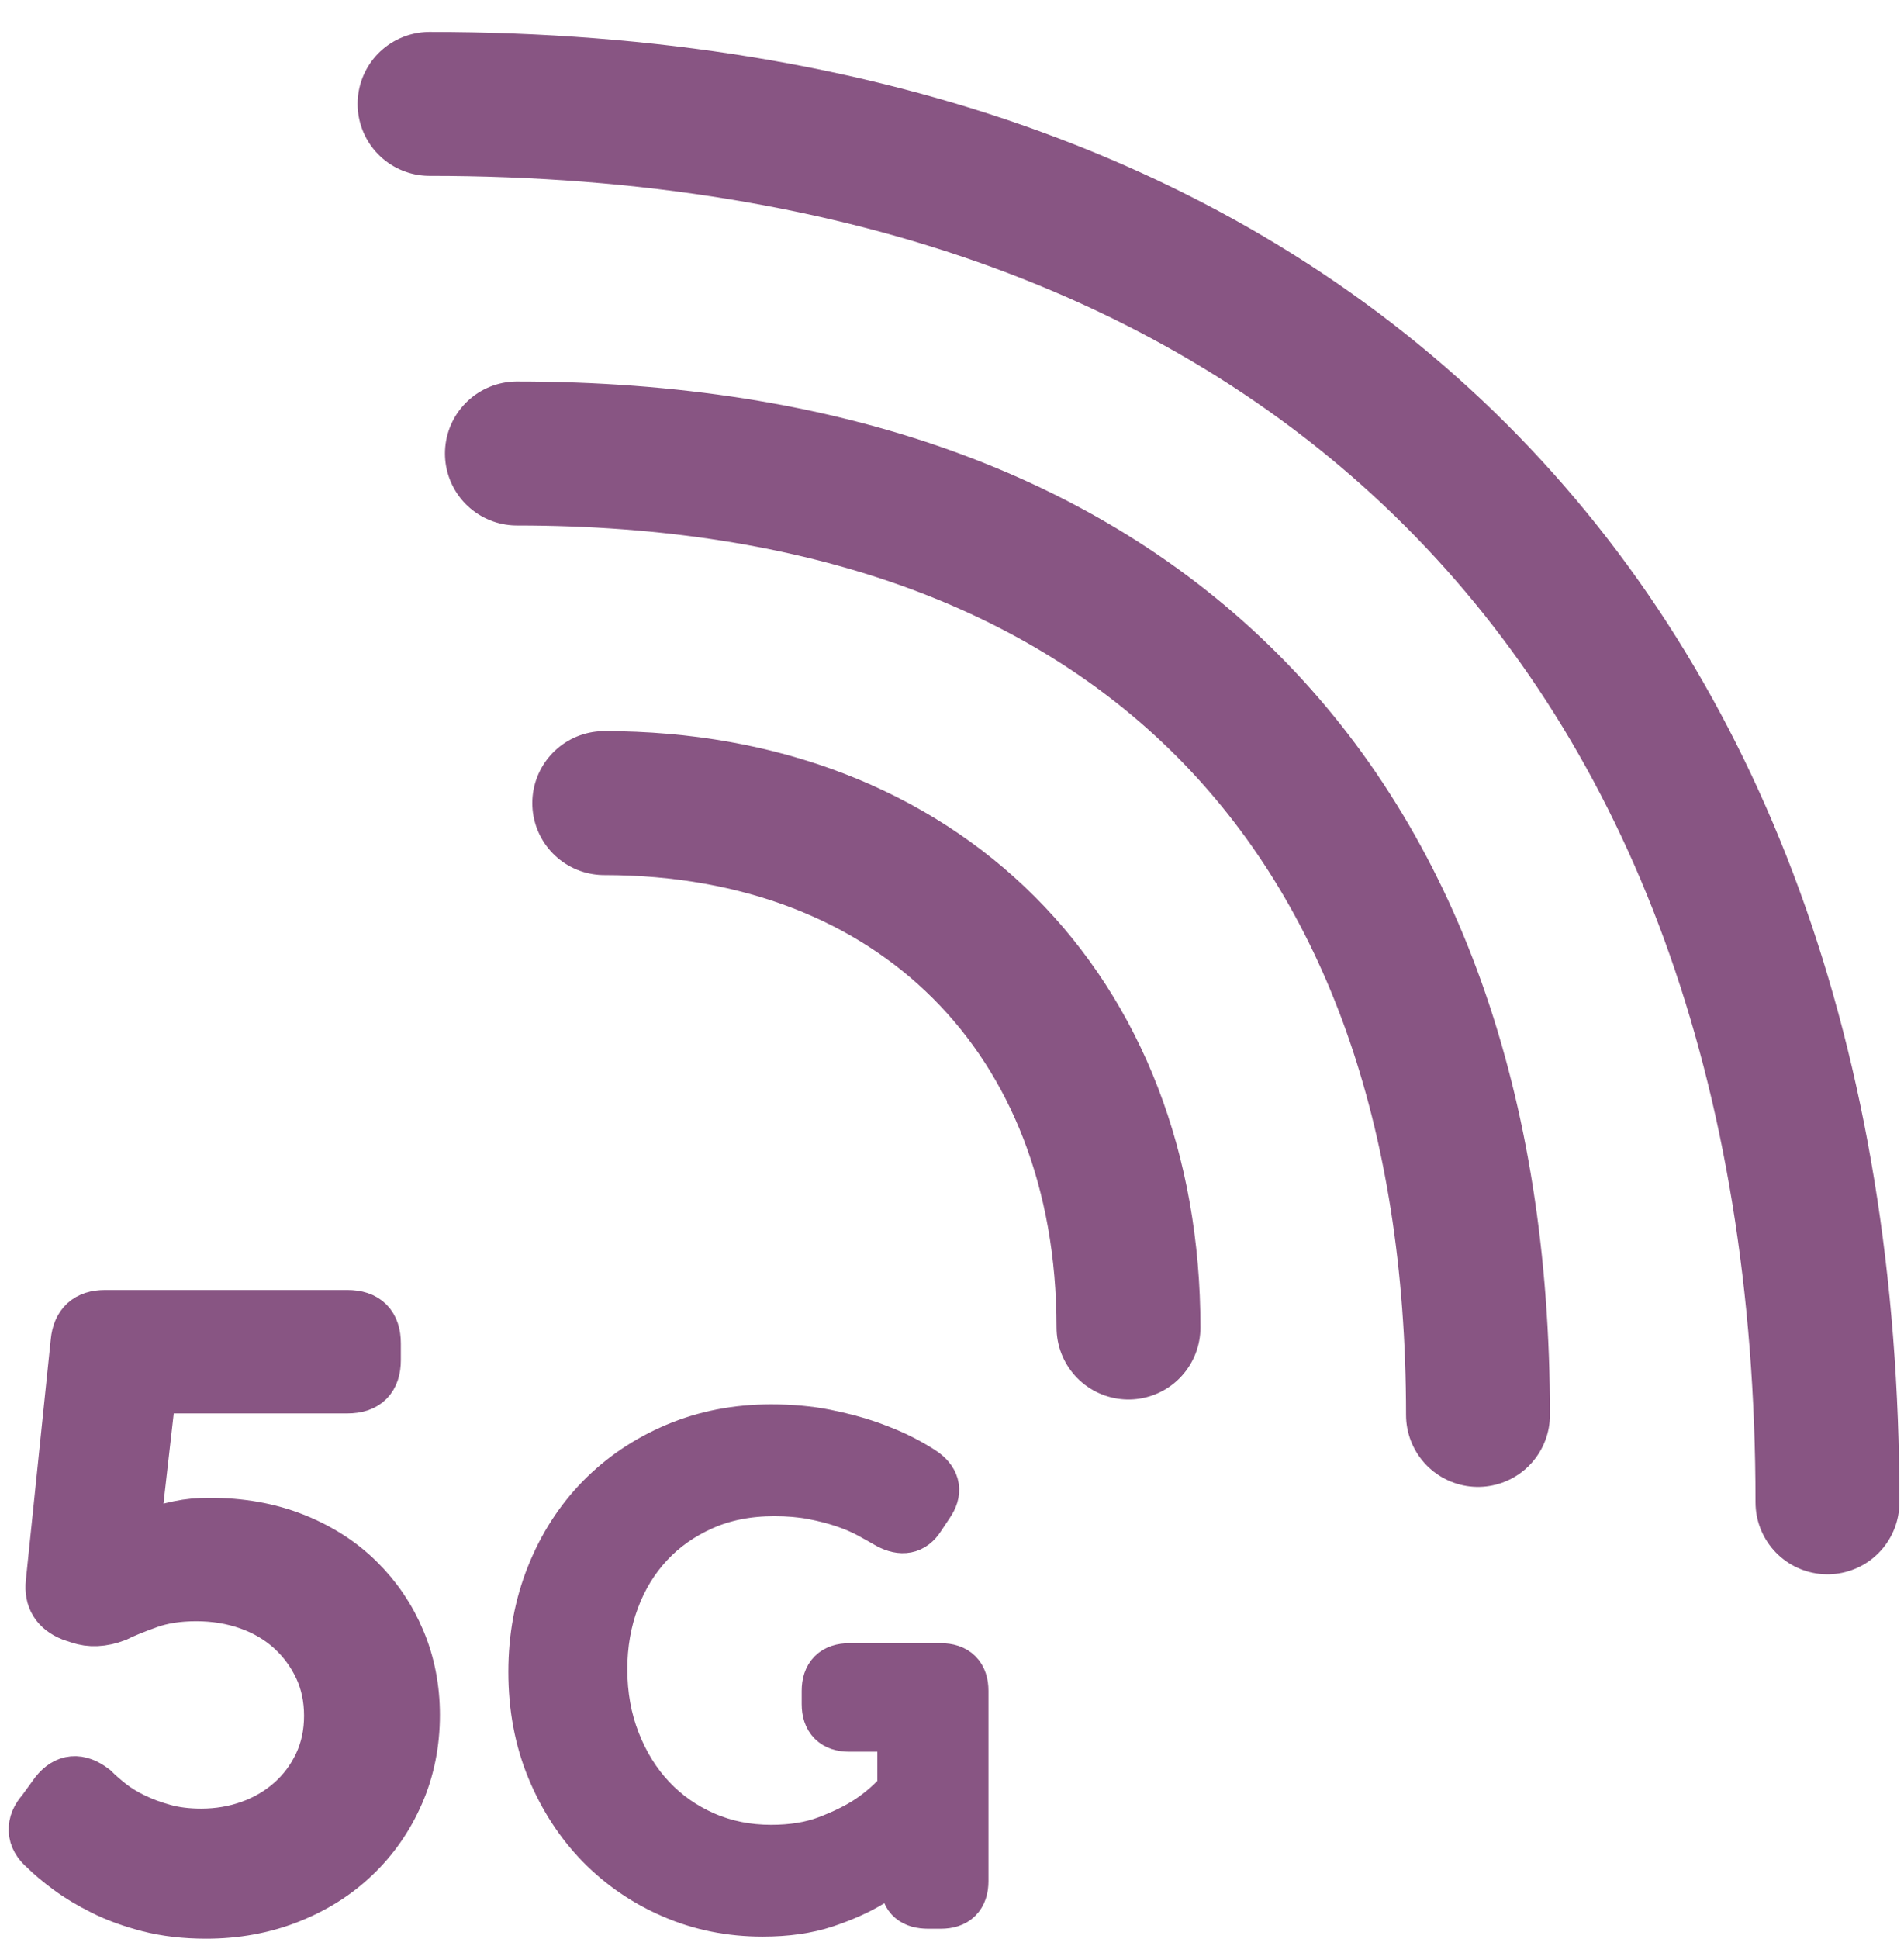 <?xml version="1.0" encoding="UTF-8"?>
<svg width="55px" height="56px" viewBox="0 0 55 56" version="1.1" xmlns="http://www.w3.org/2000/svg" xmlns:xlink="http://www.w3.org/1999/xlink">
    <title>Group 15</title>
    <g id="ARCEP-rapport_annuel-001-home" stroke="none" stroke-width="1" fill="none" fill-rule="evenodd">
        <g id="001_RA_ARCEP_one_page_desk" transform="translate(-170, -9346)">
            <g id="04---connectivité" transform="translate(111, 6777)">
                <g id="06---l'observatoire" transform="translate(0, 2506)">
                    <g id="Group-15" transform="translate(60, 66)">
                        <path d="M16.455,20.19 C25.515,20.19 31.598,26.273 31.598,35.333" id="Stroke-1" stroke="#885583" stroke-width="4.157" stroke-linecap="round" stroke-linejoin="round"></path>
                        <path d="M13.932,10.095 C31.599,10.095 41.694,20.19 41.694,37.857" id="Stroke-3" stroke="#885583" stroke-width="4.157" stroke-linecap="round" stroke-linejoin="round"></path>
                        <path d="M11.408,0 C36.646,0 51.789,15.143 51.789,40.381" id="Stroke-5" stroke="#885583" stroke-width="4.157" stroke-linecap="round" stroke-linejoin="round"></path>
                        <path d="M0.301,50.384 C0.11,50.224 0.009,50.048 0.001,49.856 C-0.007,49.664 0.07,49.48 0.23,49.304 L0.613,48.776 C0.917,48.392 1.277,48.36 1.694,48.68 C1.822,48.808 1.982,48.948 2.173,49.1 C2.365,49.252 2.593,49.392 2.858,49.52 C3.121,49.648 3.413,49.756 3.734,49.844 C4.053,49.932 4.413,49.976 4.814,49.976 C5.309,49.976 5.781,49.896 6.23,49.736 C6.677,49.576 7.073,49.344 7.417,49.04 C7.761,48.737 8.033,48.372 8.234,47.948 C8.433,47.524 8.533,47.056 8.533,46.544 C8.533,46.032 8.433,45.564 8.234,45.14 C8.033,44.717 7.761,44.348 7.417,44.036 C7.073,43.724 6.665,43.484 6.194,43.316 C5.721,43.148 5.213,43.064 4.669,43.064 C4.141,43.064 3.677,43.136 3.278,43.28 C2.877,43.424 2.565,43.552 2.341,43.664 C1.957,43.808 1.605,43.824 1.285,43.712 L1.07,43.64 C0.637,43.464 0.446,43.152 0.493,42.704 L1.213,35.744 C1.261,35.248 1.533,35 2.03,35 L9.037,35 C9.566,35 9.829,35.264 9.829,35.792 L9.829,36.272 C9.829,36.8 9.566,37.064 9.037,37.064 L3.349,37.064 L2.942,40.64 C2.925,40.864 2.902,41.072 2.869,41.264 C2.853,41.36 2.837,41.448 2.822,41.528 L2.869,41.528 C3.062,41.432 3.269,41.344 3.493,41.264 C3.686,41.2 3.913,41.14 4.177,41.084 C4.442,41.028 4.733,41 5.053,41 C5.949,41 6.761,41.144 7.489,41.432 C8.217,41.72 8.837,42.116 9.349,42.62 C9.862,43.124 10.257,43.708 10.537,44.372 C10.817,45.036 10.957,45.752 10.957,46.52 C10.957,47.336 10.805,48.092 10.501,48.788 C10.197,49.484 9.778,50.088 9.241,50.6 C8.705,51.113 8.069,51.512 7.333,51.8 C6.597,52.088 5.805,52.232 4.957,52.232 C4.349,52.232 3.797,52.168 3.301,52.04 C2.805,51.912 2.365,51.752 1.982,51.56 C1.597,51.368 1.265,51.168 0.986,50.96 C0.705,50.752 0.477,50.56 0.301,50.384" id="Fill-7" fill="#885583"></path>
                        <path d="M0.301,50.384 C0.11,50.224 0.009,50.048 0.001,49.856 C-0.007,49.664 0.07,49.48 0.23,49.304 L0.613,48.776 C0.917,48.392 1.277,48.36 1.694,48.68 C1.822,48.808 1.982,48.948 2.173,49.1 C2.365,49.252 2.593,49.392 2.858,49.52 C3.121,49.648 3.413,49.756 3.734,49.844 C4.053,49.932 4.413,49.976 4.814,49.976 C5.309,49.976 5.781,49.896 6.23,49.736 C6.677,49.576 7.073,49.344 7.417,49.04 C7.761,48.737 8.033,48.372 8.234,47.948 C8.433,47.524 8.533,47.056 8.533,46.544 C8.533,46.032 8.433,45.564 8.234,45.14 C8.033,44.717 7.761,44.348 7.417,44.036 C7.073,43.724 6.665,43.484 6.194,43.316 C5.721,43.148 5.213,43.064 4.669,43.064 C4.141,43.064 3.677,43.136 3.278,43.28 C2.877,43.424 2.565,43.552 2.341,43.664 C1.957,43.808 1.605,43.824 1.285,43.712 L1.07,43.64 C0.637,43.464 0.446,43.152 0.493,42.704 L1.213,35.744 C1.261,35.248 1.533,35 2.03,35 L9.037,35 C9.566,35 9.829,35.264 9.829,35.792 L9.829,36.272 C9.829,36.8 9.566,37.064 9.037,37.064 L3.349,37.064 L2.942,40.64 C2.925,40.864 2.902,41.072 2.869,41.264 C2.853,41.36 2.837,41.448 2.822,41.528 L2.869,41.528 C3.062,41.432 3.269,41.344 3.493,41.264 C3.686,41.2 3.913,41.14 4.177,41.084 C4.442,41.028 4.733,41 5.053,41 C5.949,41 6.761,41.144 7.489,41.432 C8.217,41.72 8.837,42.116 9.349,42.62 C9.862,43.124 10.257,43.708 10.537,44.372 C10.817,45.036 10.957,45.752 10.957,46.52 C10.957,47.336 10.805,48.092 10.501,48.788 C10.197,49.484 9.778,50.088 9.241,50.6 C8.705,51.113 8.069,51.512 7.333,51.8 C6.597,52.088 5.805,52.232 4.957,52.232 C4.349,52.232 3.797,52.168 3.301,52.04 C2.805,51.912 2.365,51.752 1.982,51.56 C1.597,51.368 1.265,51.168 0.986,50.96 C0.705,50.752 0.477,50.56 0.301,50.384 Z" id="Stroke-9" stroke="#885583" stroke-width="1.5"></path>
                        <path d="M14.434,45.275 C14.434,44.287 14.605,43.365 14.947,42.51 C15.288,41.655 15.764,40.918 16.371,40.297 C16.98,39.676 17.702,39.189 18.538,38.834 C19.374,38.48 20.286,38.302 21.274,38.302 C21.844,38.302 22.367,38.349 22.841,38.444 C23.317,38.54 23.741,38.653 24.115,38.786 C24.488,38.92 24.808,39.056 25.074,39.195 C25.34,39.335 25.542,39.455 25.682,39.556 C25.998,39.796 26.043,40.082 25.815,40.411 L25.549,40.81 C25.346,41.127 25.055,41.184 24.675,40.981 C24.523,40.893 24.342,40.791 24.133,40.677 C23.924,40.563 23.68,40.459 23.402,40.363 C23.123,40.269 22.816,40.19 22.481,40.126 C22.145,40.063 21.774,40.031 21.369,40.031 C20.596,40.031 19.903,40.167 19.288,40.44 C18.674,40.712 18.152,41.079 17.721,41.542 C17.29,42.004 16.957,42.548 16.723,43.175 C16.489,43.802 16.371,44.477 16.371,45.199 C16.371,45.959 16.498,46.662 16.752,47.308 C17.005,47.954 17.35,48.508 17.788,48.97 C18.224,49.433 18.741,49.794 19.336,50.053 C19.931,50.313 20.578,50.443 21.274,50.443 C21.894,50.443 22.439,50.355 22.908,50.177 C23.376,50 23.776,49.803 24.105,49.588 C24.485,49.335 24.814,49.044 25.093,48.714 L25.093,46.833 L23.535,46.833 C23.117,46.833 22.908,46.624 22.908,46.206 L22.908,45.826 C22.908,45.408 23.117,45.199 23.535,45.199 L26.176,45.199 C26.594,45.199 26.803,45.408 26.803,45.826 L26.803,51.317 C26.803,51.735 26.594,51.944 26.176,51.944 L25.815,51.944 C25.397,51.944 25.188,51.767 25.188,51.412 L25.188,50.918 L25.188,50.633 C25.188,50.583 25.194,50.538 25.207,50.5 L25.169,50.5 C24.89,50.817 24.542,51.095 24.124,51.336 C23.769,51.551 23.335,51.744 22.823,51.916 C22.309,52.087 21.711,52.172 21.027,52.172 C20.115,52.172 19.26,52.001 18.462,51.659 C17.663,51.317 16.967,50.842 16.371,50.234 C15.777,49.626 15.305,48.901 14.956,48.058 C14.608,47.216 14.434,46.289 14.434,45.275" id="Fill-11" fill="#885583"></path>
                        <path d="M14.434,45.275 C14.434,44.287 14.605,43.365 14.947,42.51 C15.288,41.655 15.764,40.918 16.371,40.297 C16.98,39.676 17.702,39.189 18.538,38.834 C19.374,38.48 20.286,38.302 21.274,38.302 C21.844,38.302 22.367,38.349 22.841,38.444 C23.317,38.54 23.741,38.653 24.115,38.786 C24.488,38.92 24.808,39.056 25.074,39.195 C25.34,39.335 25.542,39.455 25.682,39.556 C25.998,39.796 26.043,40.082 25.815,40.411 L25.549,40.81 C25.346,41.127 25.055,41.184 24.675,40.981 C24.523,40.893 24.342,40.791 24.133,40.677 C23.924,40.563 23.68,40.459 23.402,40.363 C23.123,40.269 22.816,40.19 22.481,40.126 C22.145,40.063 21.774,40.031 21.369,40.031 C20.596,40.031 19.903,40.167 19.288,40.44 C18.674,40.712 18.152,41.079 17.721,41.542 C17.29,42.004 16.957,42.548 16.723,43.175 C16.489,43.802 16.371,44.477 16.371,45.199 C16.371,45.959 16.498,46.662 16.752,47.308 C17.005,47.954 17.35,48.508 17.788,48.97 C18.224,49.433 18.741,49.794 19.336,50.053 C19.931,50.313 20.578,50.443 21.274,50.443 C21.894,50.443 22.439,50.355 22.908,50.177 C23.376,50 23.776,49.803 24.105,49.588 C24.485,49.335 24.814,49.044 25.093,48.714 L25.093,46.833 L23.535,46.833 C23.117,46.833 22.908,46.624 22.908,46.206 L22.908,45.826 C22.908,45.408 23.117,45.199 23.535,45.199 L26.176,45.199 C26.594,45.199 26.803,45.408 26.803,45.826 L26.803,51.317 C26.803,51.735 26.594,51.944 26.176,51.944 L25.815,51.944 C25.397,51.944 25.188,51.767 25.188,51.412 L25.188,50.918 L25.188,50.633 C25.188,50.583 25.194,50.538 25.207,50.5 L25.169,50.5 C24.89,50.817 24.542,51.095 24.124,51.336 C23.769,51.551 23.335,51.744 22.823,51.916 C22.309,52.087 21.711,52.172 21.027,52.172 C20.115,52.172 19.26,52.001 18.462,51.659 C17.663,51.317 16.967,50.842 16.371,50.234 C15.777,49.626 15.305,48.901 14.956,48.058 C14.608,47.216 14.434,46.289 14.434,45.275 Z" id="Stroke-13" stroke="#885583" stroke-width="1.5"></path>
                    </g>
                </g>
            </g>
        </g>
    </g>
</svg>